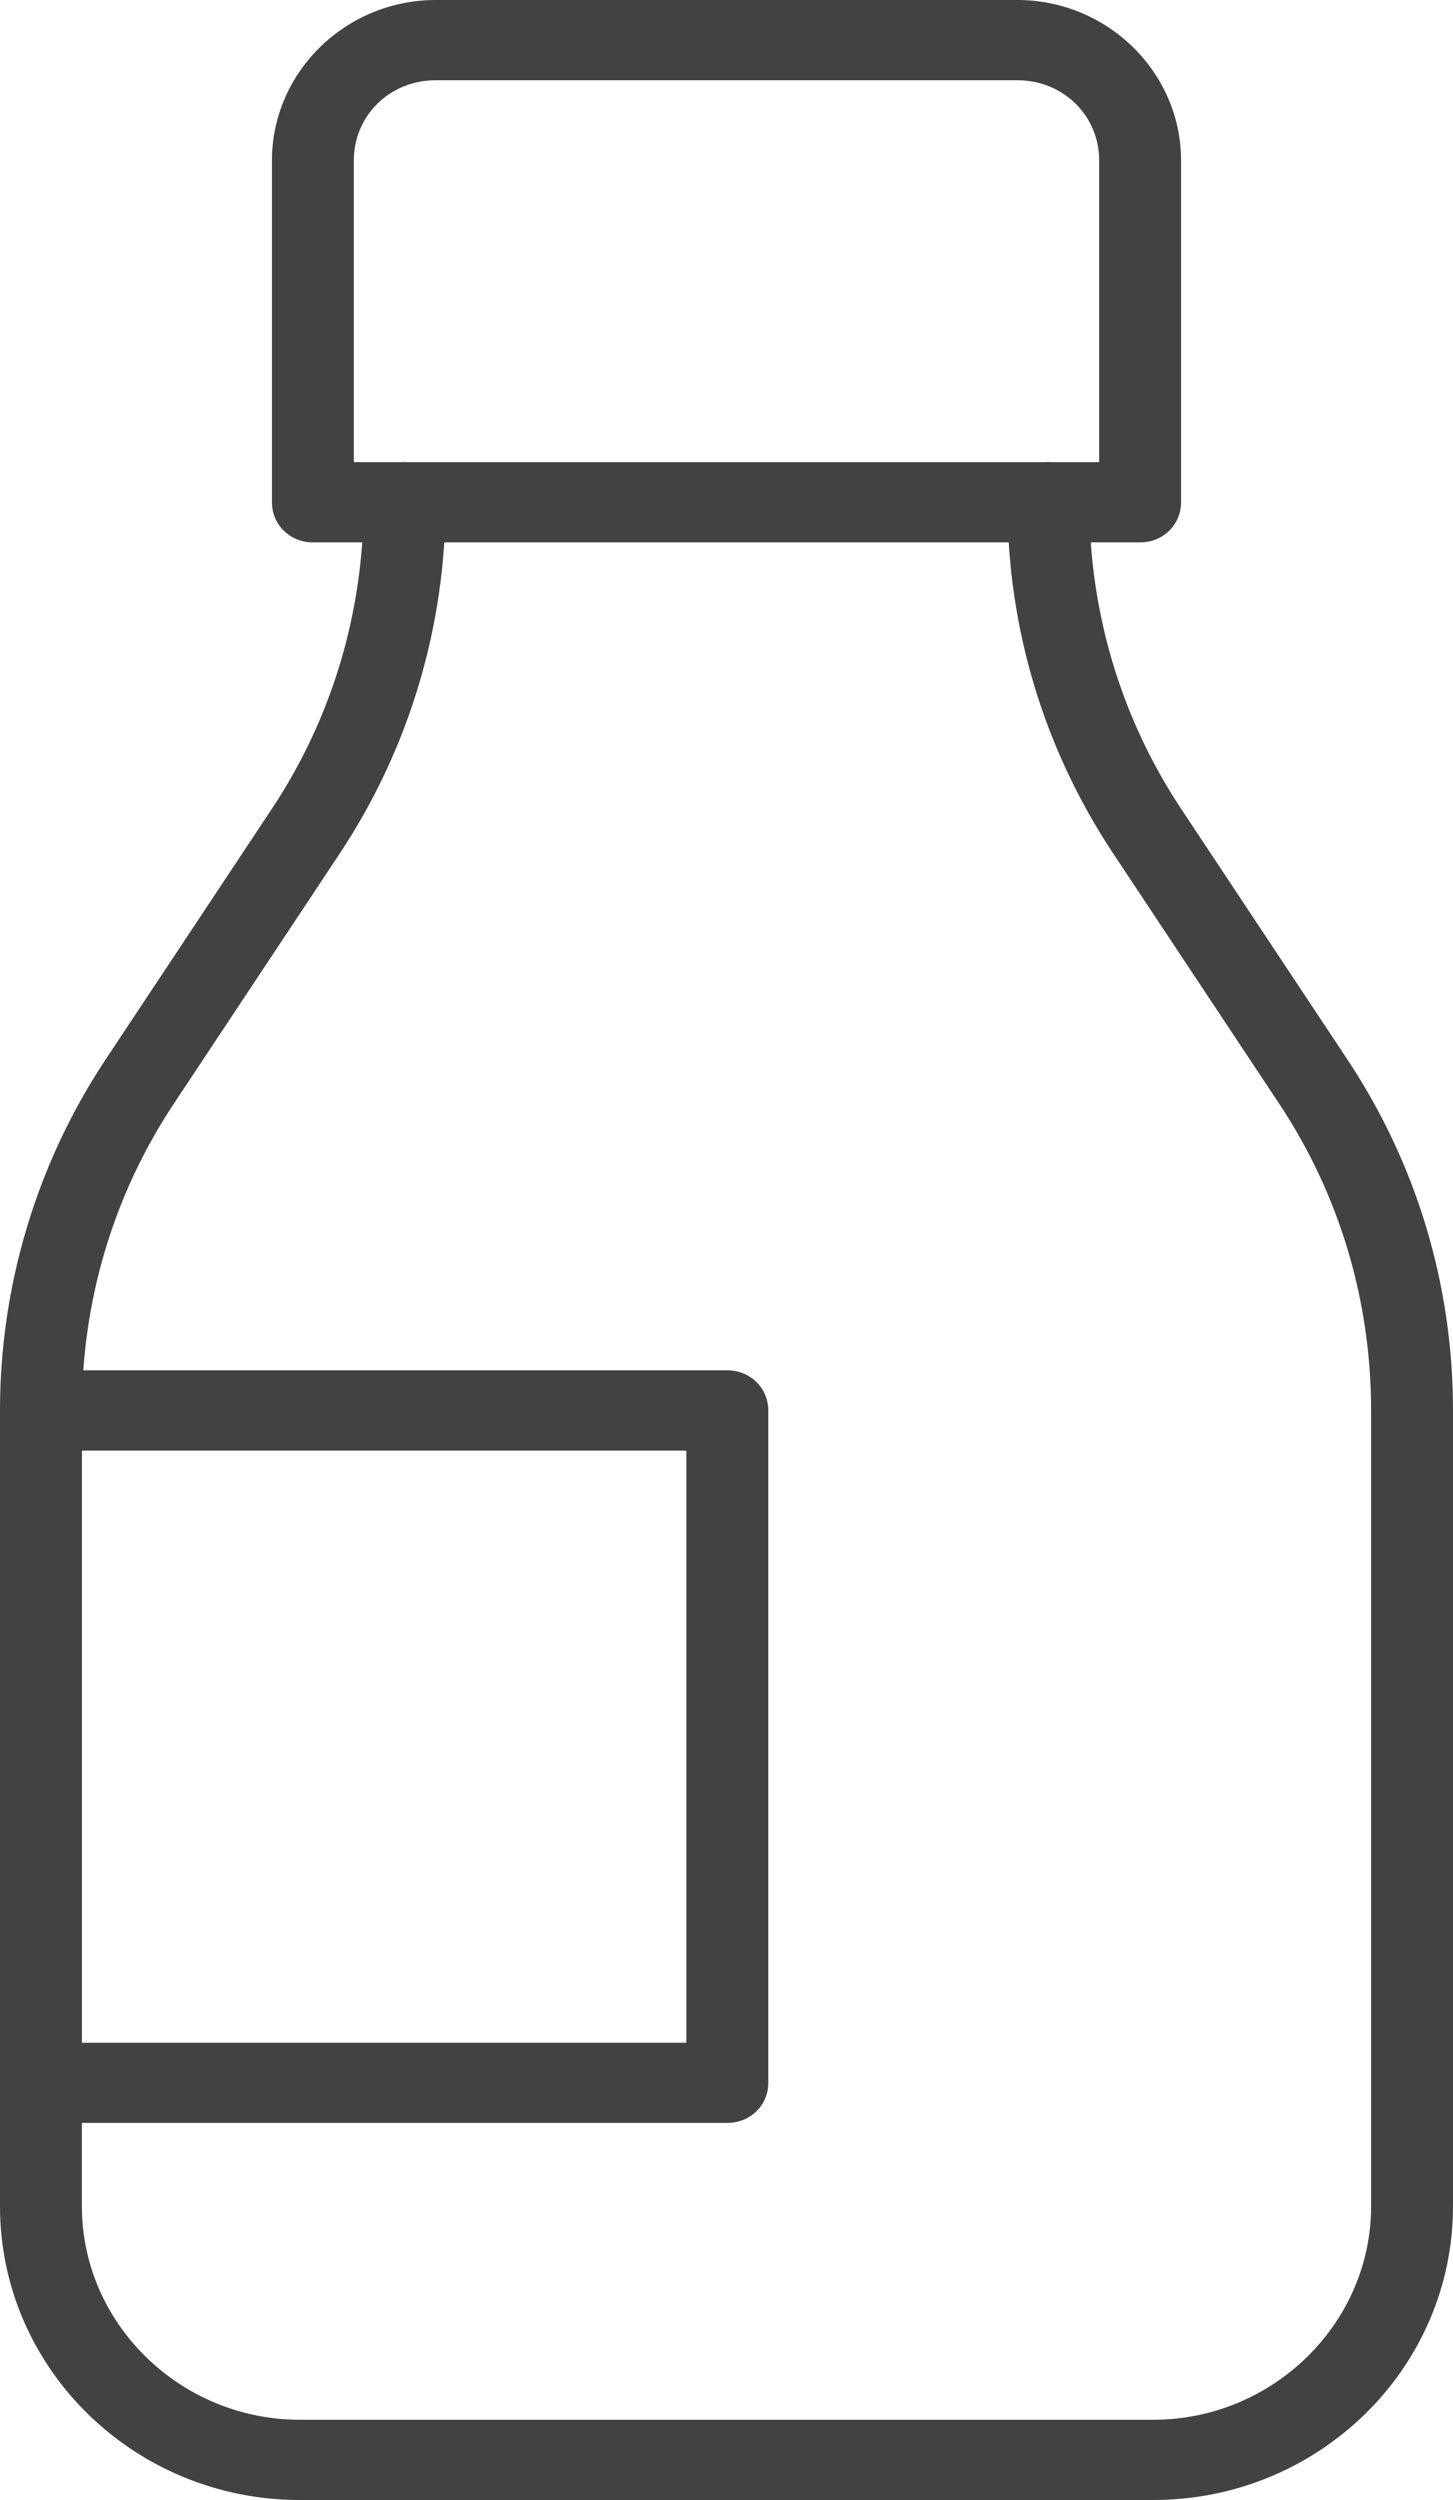 <?xml version="1.0" encoding="UTF-8"?>
<svg xmlns="http://www.w3.org/2000/svg" width="25" height="43" viewBox="0 0 25 43" fill="none">
  <g clip-path="url(#clip0_320_1314)">
    <path d="M19.617 9.329H5.383C4.989 9.329 4.679 9.025 4.679 8.639V2.76C4.679 1.242 5.947 0 7.497 0H17.503C19.053 0 20.321 1.242 20.321 2.76V8.639C20.321 9.025 20.011 9.329 19.617 9.329ZM6.088 7.949H18.912V2.76C18.912 1.987 18.292 1.38 17.503 1.38H7.497C6.708 1.38 6.088 1.987 6.088 2.76V7.976V7.949Z" fill="#424242"></path>
    <path d="M19.842 43H5.158C2.311 43 0 40.736 0 37.949V24.259C0 22.134 0.62 20.037 1.804 18.243L4.679 13.91C5.722 12.337 6.257 10.515 6.257 8.638C6.257 8.252 6.567 7.948 6.962 7.948C7.356 7.948 7.666 8.252 7.666 8.638C7.666 10.763 7.046 12.861 5.862 14.655L2.988 18.988C1.945 20.561 1.409 22.383 1.409 24.259V37.949C1.409 39.964 3.1 41.62 5.158 41.62H19.842C21.9 41.62 23.591 39.964 23.591 37.949V24.259C23.591 22.383 23.055 20.561 22.012 18.988L19.137 14.655C17.954 12.861 17.334 10.791 17.334 8.638C17.334 8.252 17.644 7.948 18.038 7.948C18.433 7.948 18.743 8.252 18.743 8.638C18.743 10.515 19.279 12.337 20.321 13.91L23.196 18.243C24.38 20.037 25 22.107 25 24.259V37.949C25 40.736 22.689 43 19.842 43Z" fill="#424242"></path>
    <path d="M12.514 36.514H0.705C0.31 36.514 0 36.211 0 35.825V24.26C0 23.874 0.31 23.57 0.705 23.57H12.514C12.909 23.57 13.219 23.874 13.219 24.26V35.825C13.219 36.211 12.909 36.514 12.514 36.514ZM1.409 35.135H11.809V24.95H1.409V35.135Z" fill="#424242"></path>
  </g>
  <defs>
    <clipPath id="clip0_320_1314">
      <rect width="25" height="43" fill="white"></rect>
    </clipPath>
  </defs>
</svg>

